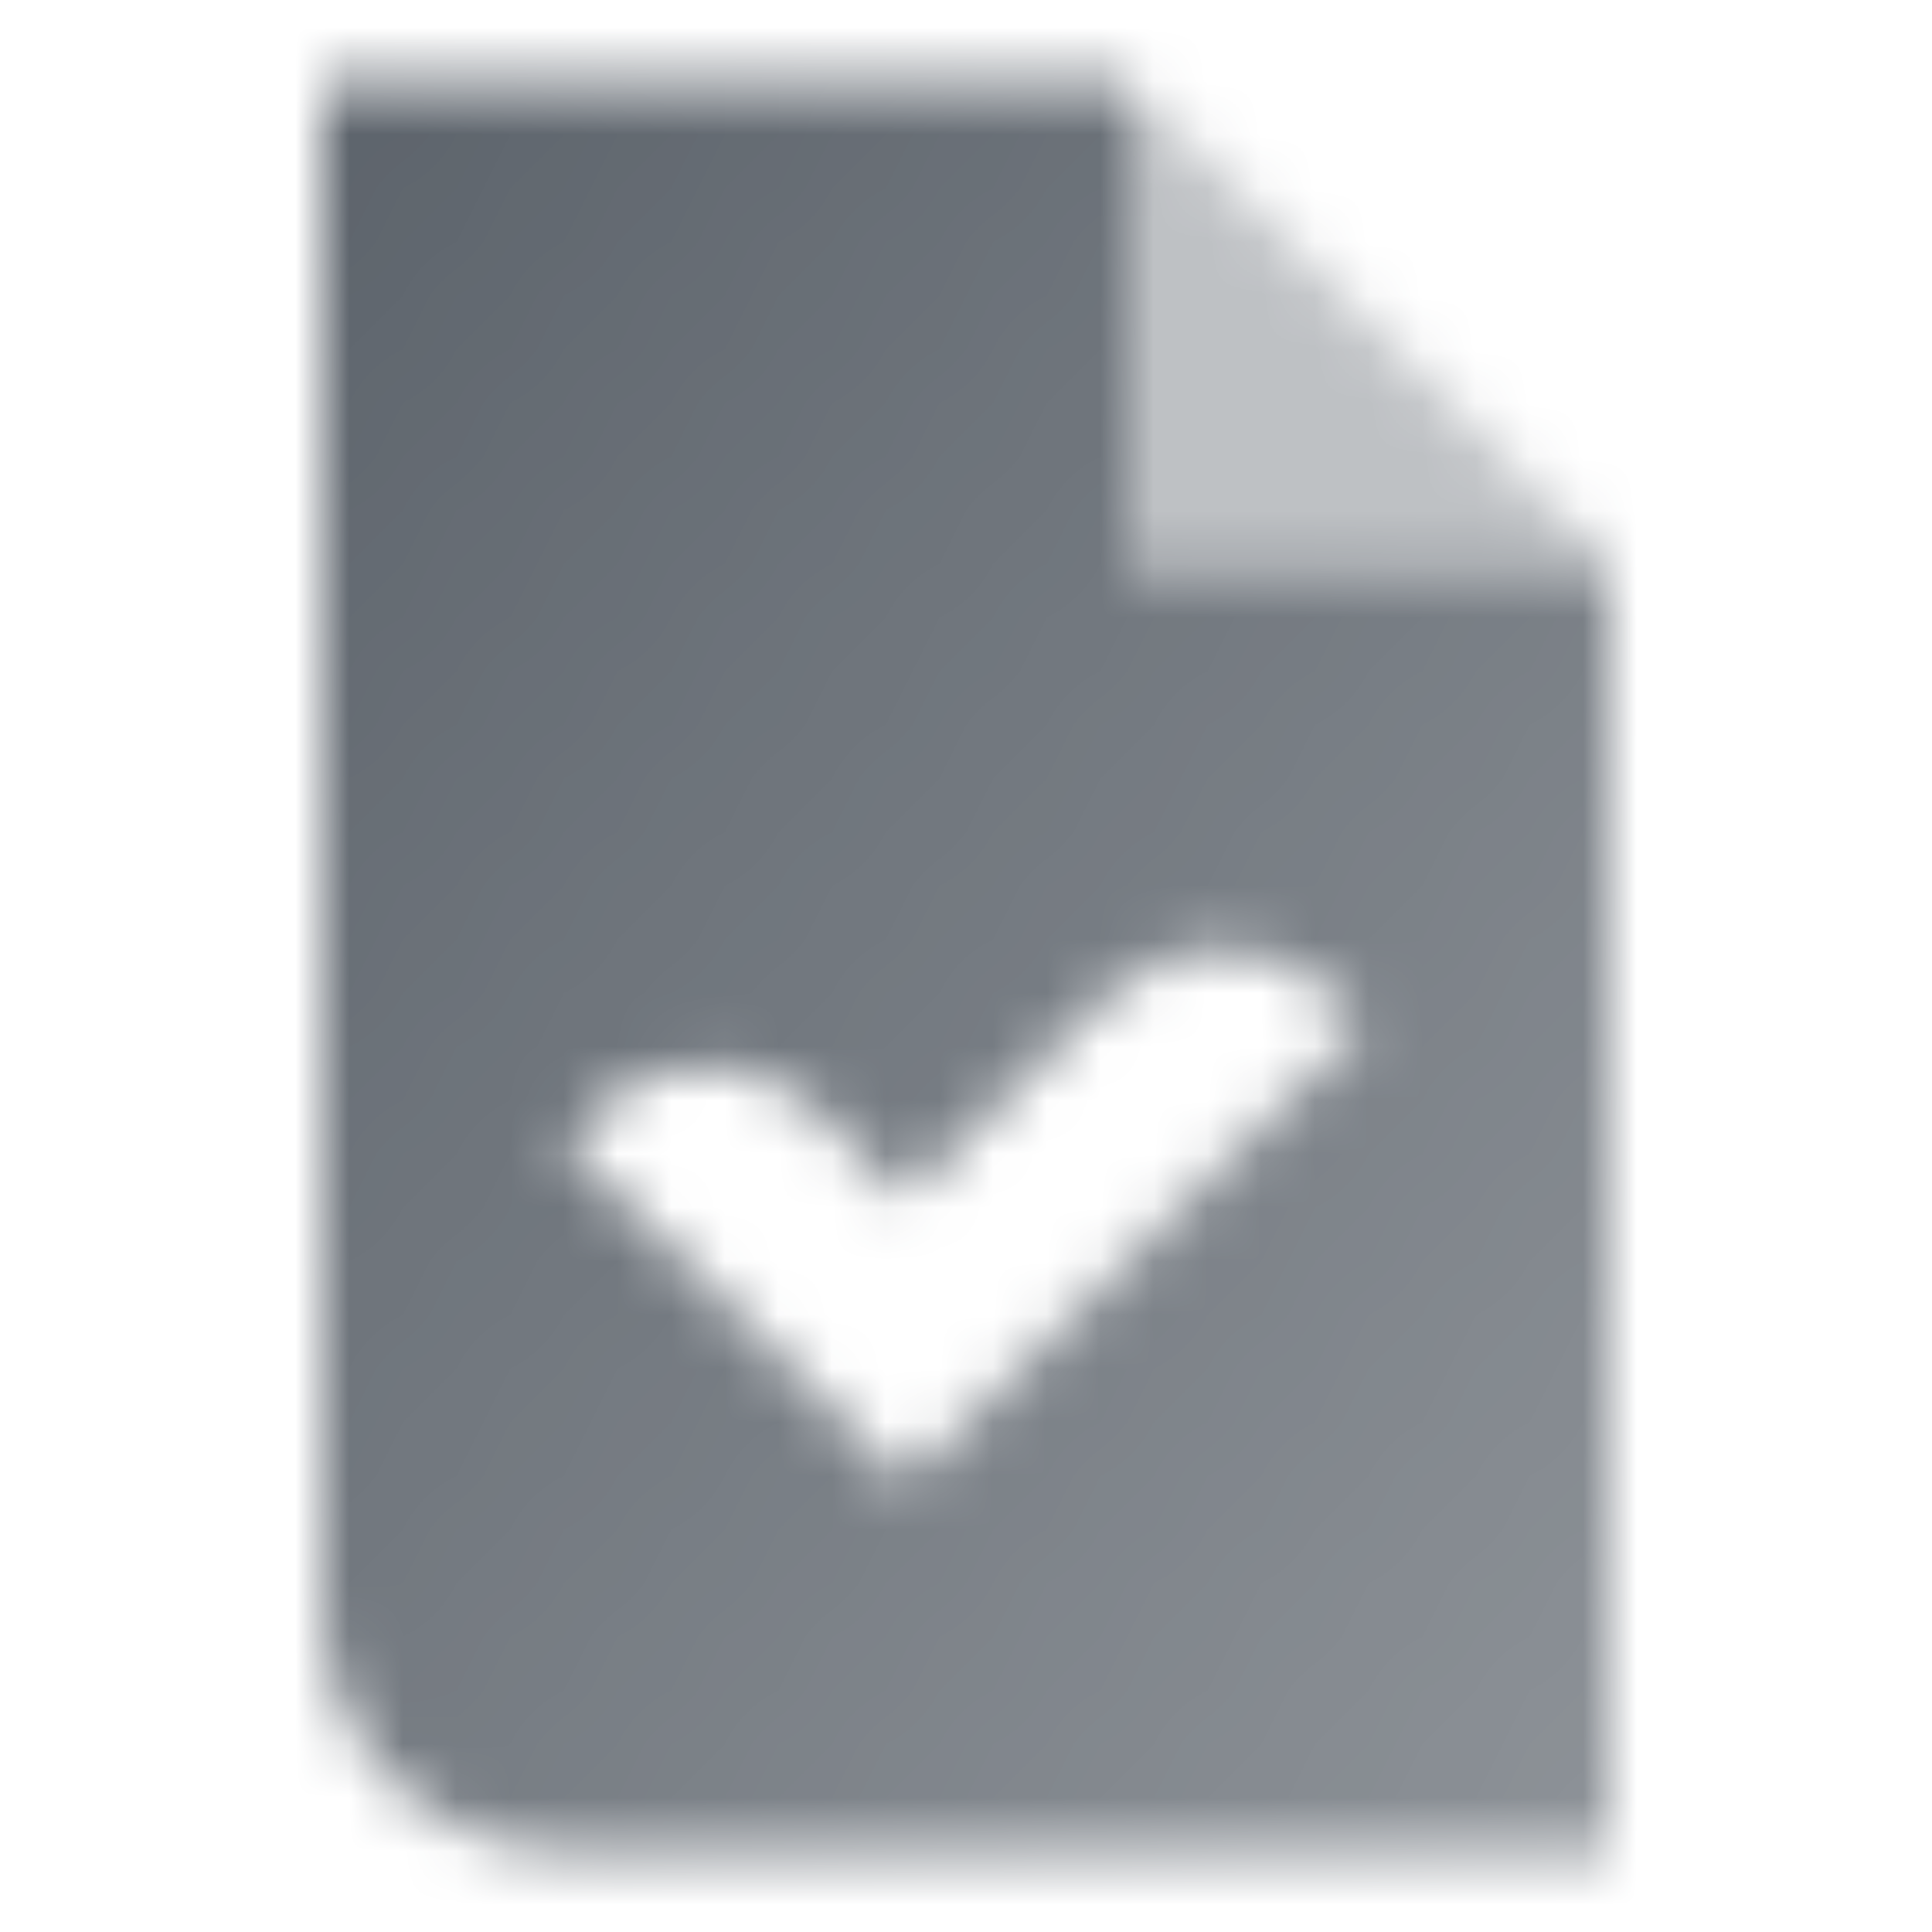 <svg width="36" height="36" viewBox="0 0 36 36" fill="none" xmlns="http://www.w3.org/2000/svg">
<g clip-path="url(#clip0_1036_401083)">
<mask id="mask0_1036_401083" style="mask-type:alpha" maskUnits="userSpaceOnUse" x="6" y="1" width="24" height="34">
<path fill-rule="evenodd" clip-rule="evenodd" d="M6 1.5H21V10.5H30V34.5H10.5C8.015 34.5 6 32.485 6 30V1.5ZM16.864 27.637L25.414 19.087L24.818 18.519C23.639 17.396 21.779 17.419 20.628 18.57L16.864 22.334L15.273 20.743C14.101 19.571 12.202 19.571 11.03 20.743L10.5 21.273L16.864 27.637Z" fill="url(#paint0_linear_1036_401083)"/>
<path opacity="0.4" d="M21 1.5V10.5H30L21 1.5Z" fill="black"/>
</mask>
<g mask="url(#mask0_1036_401083)">
<rect width="36" height="36" fill="#5C636B"/>
</g>
</g>
<defs>
<linearGradient id="paint0_linear_1036_401083" x1="6" y1="1.5" x2="36.679" y2="26.206" gradientUnits="userSpaceOnUse">
<stop/>
<stop offset="1" stop-opacity="0.7"/>
</linearGradient>
<clipPath id="clip0_1036_401083">
<rect width="36" height="36" fill="white"/>
</clipPath>
</defs>
</svg>
